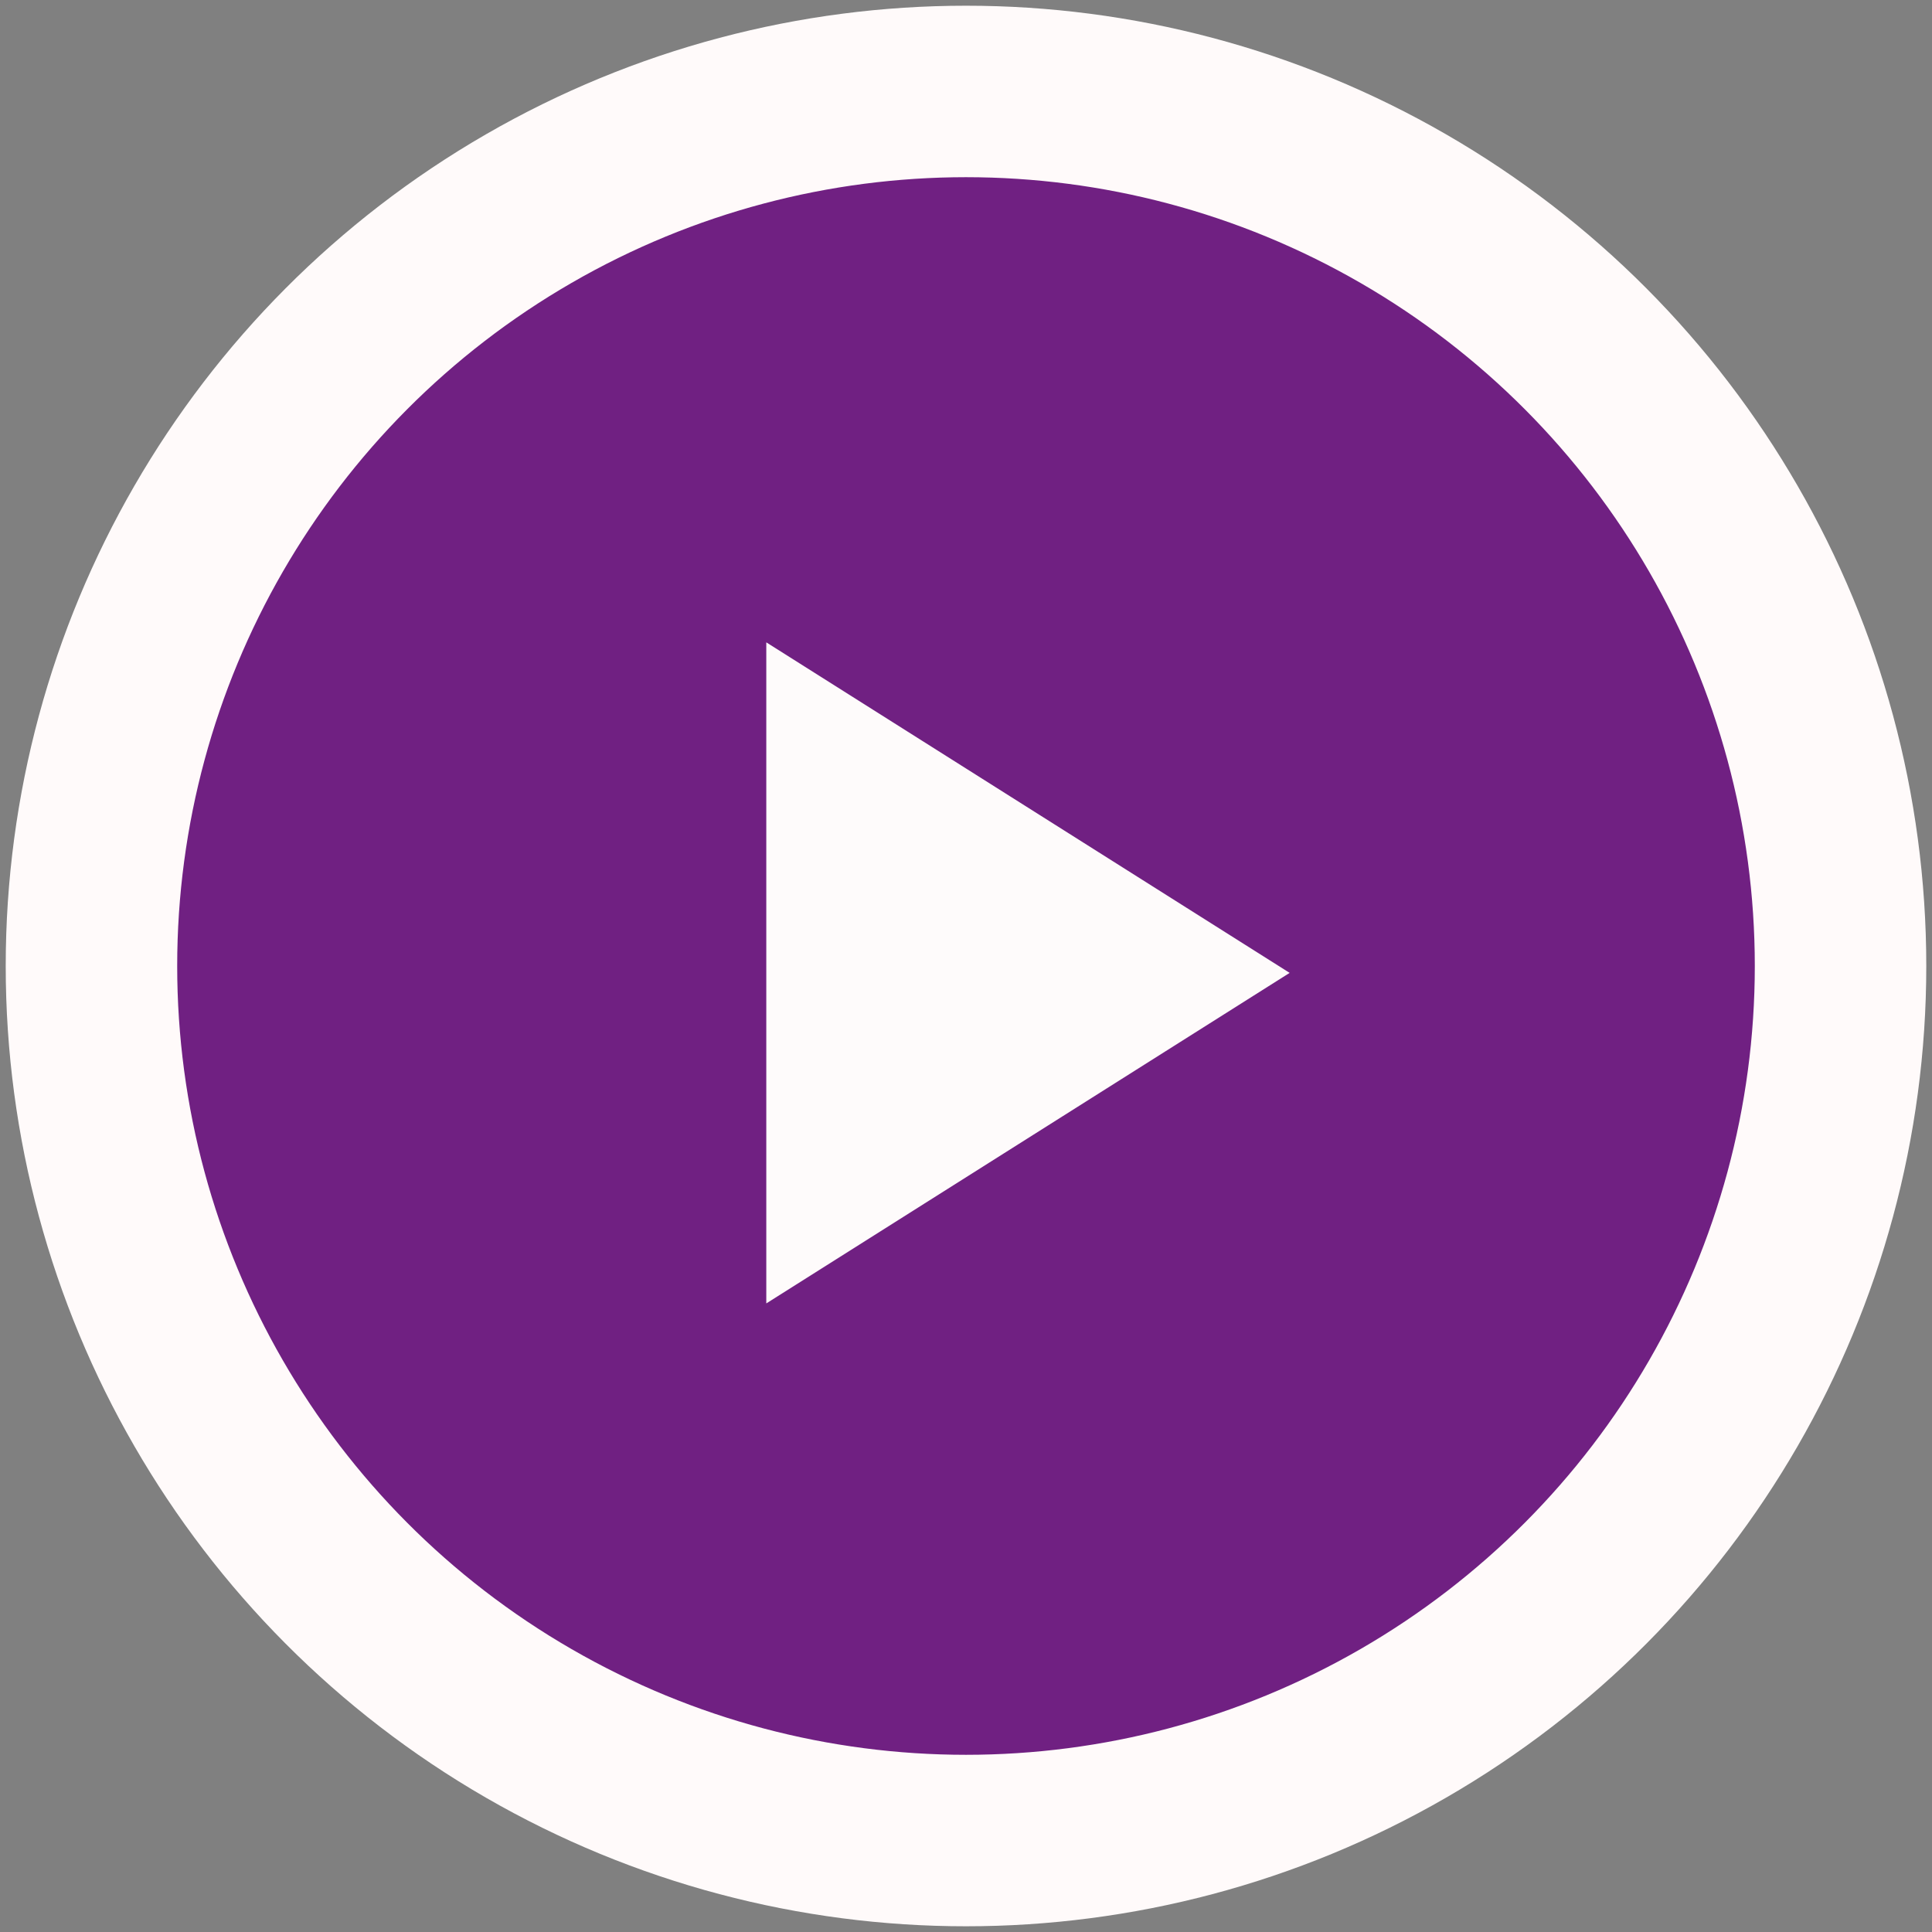 <?xml version="1.0" encoding="UTF-8"?>
<svg width="169px" height="169px" viewBox="0 0 169 169" version="1.1" xmlns="http://www.w3.org/2000/svg" xmlns:xlink="http://www.w3.org/1999/xlink">
    <rect x="0" y="0" width="169" height="169" fill="#808080" stroke="none"/>
    <!-- Generator: Sketch 57.1 (83088) - https://sketch.com -->
    <title>Group 6 Copy</title>
    <desc>Created with Sketch.</desc>
    <g id="Page-1" stroke="none" stroke-width="1" fill="none" fill-rule="evenodd">
        <g id="About-desktop" transform="translate(-876, -475)">
            <g id="Group-6-Copy" transform="translate(884, 483)">
                <g id="Group-7">
                    <g id="Group-9">
                        <circle id="Oval" stroke="#FFFAFA" stroke-width="15" fill="#702082" cx="76.5" cy="76.5" r="76.5"></circle>
                        <polygon id="Path" fill="#FEFBFB" fill-rule="nonzero" points="59.031 48.189 59.031 106.016 104.811 77.102"></polygon>
                    </g>
                    <g id="flaticon1564541657-svg" transform="translate(59.031, 48.189)"></g>
                </g>
            </g>
        </g>
    </g>
</svg>